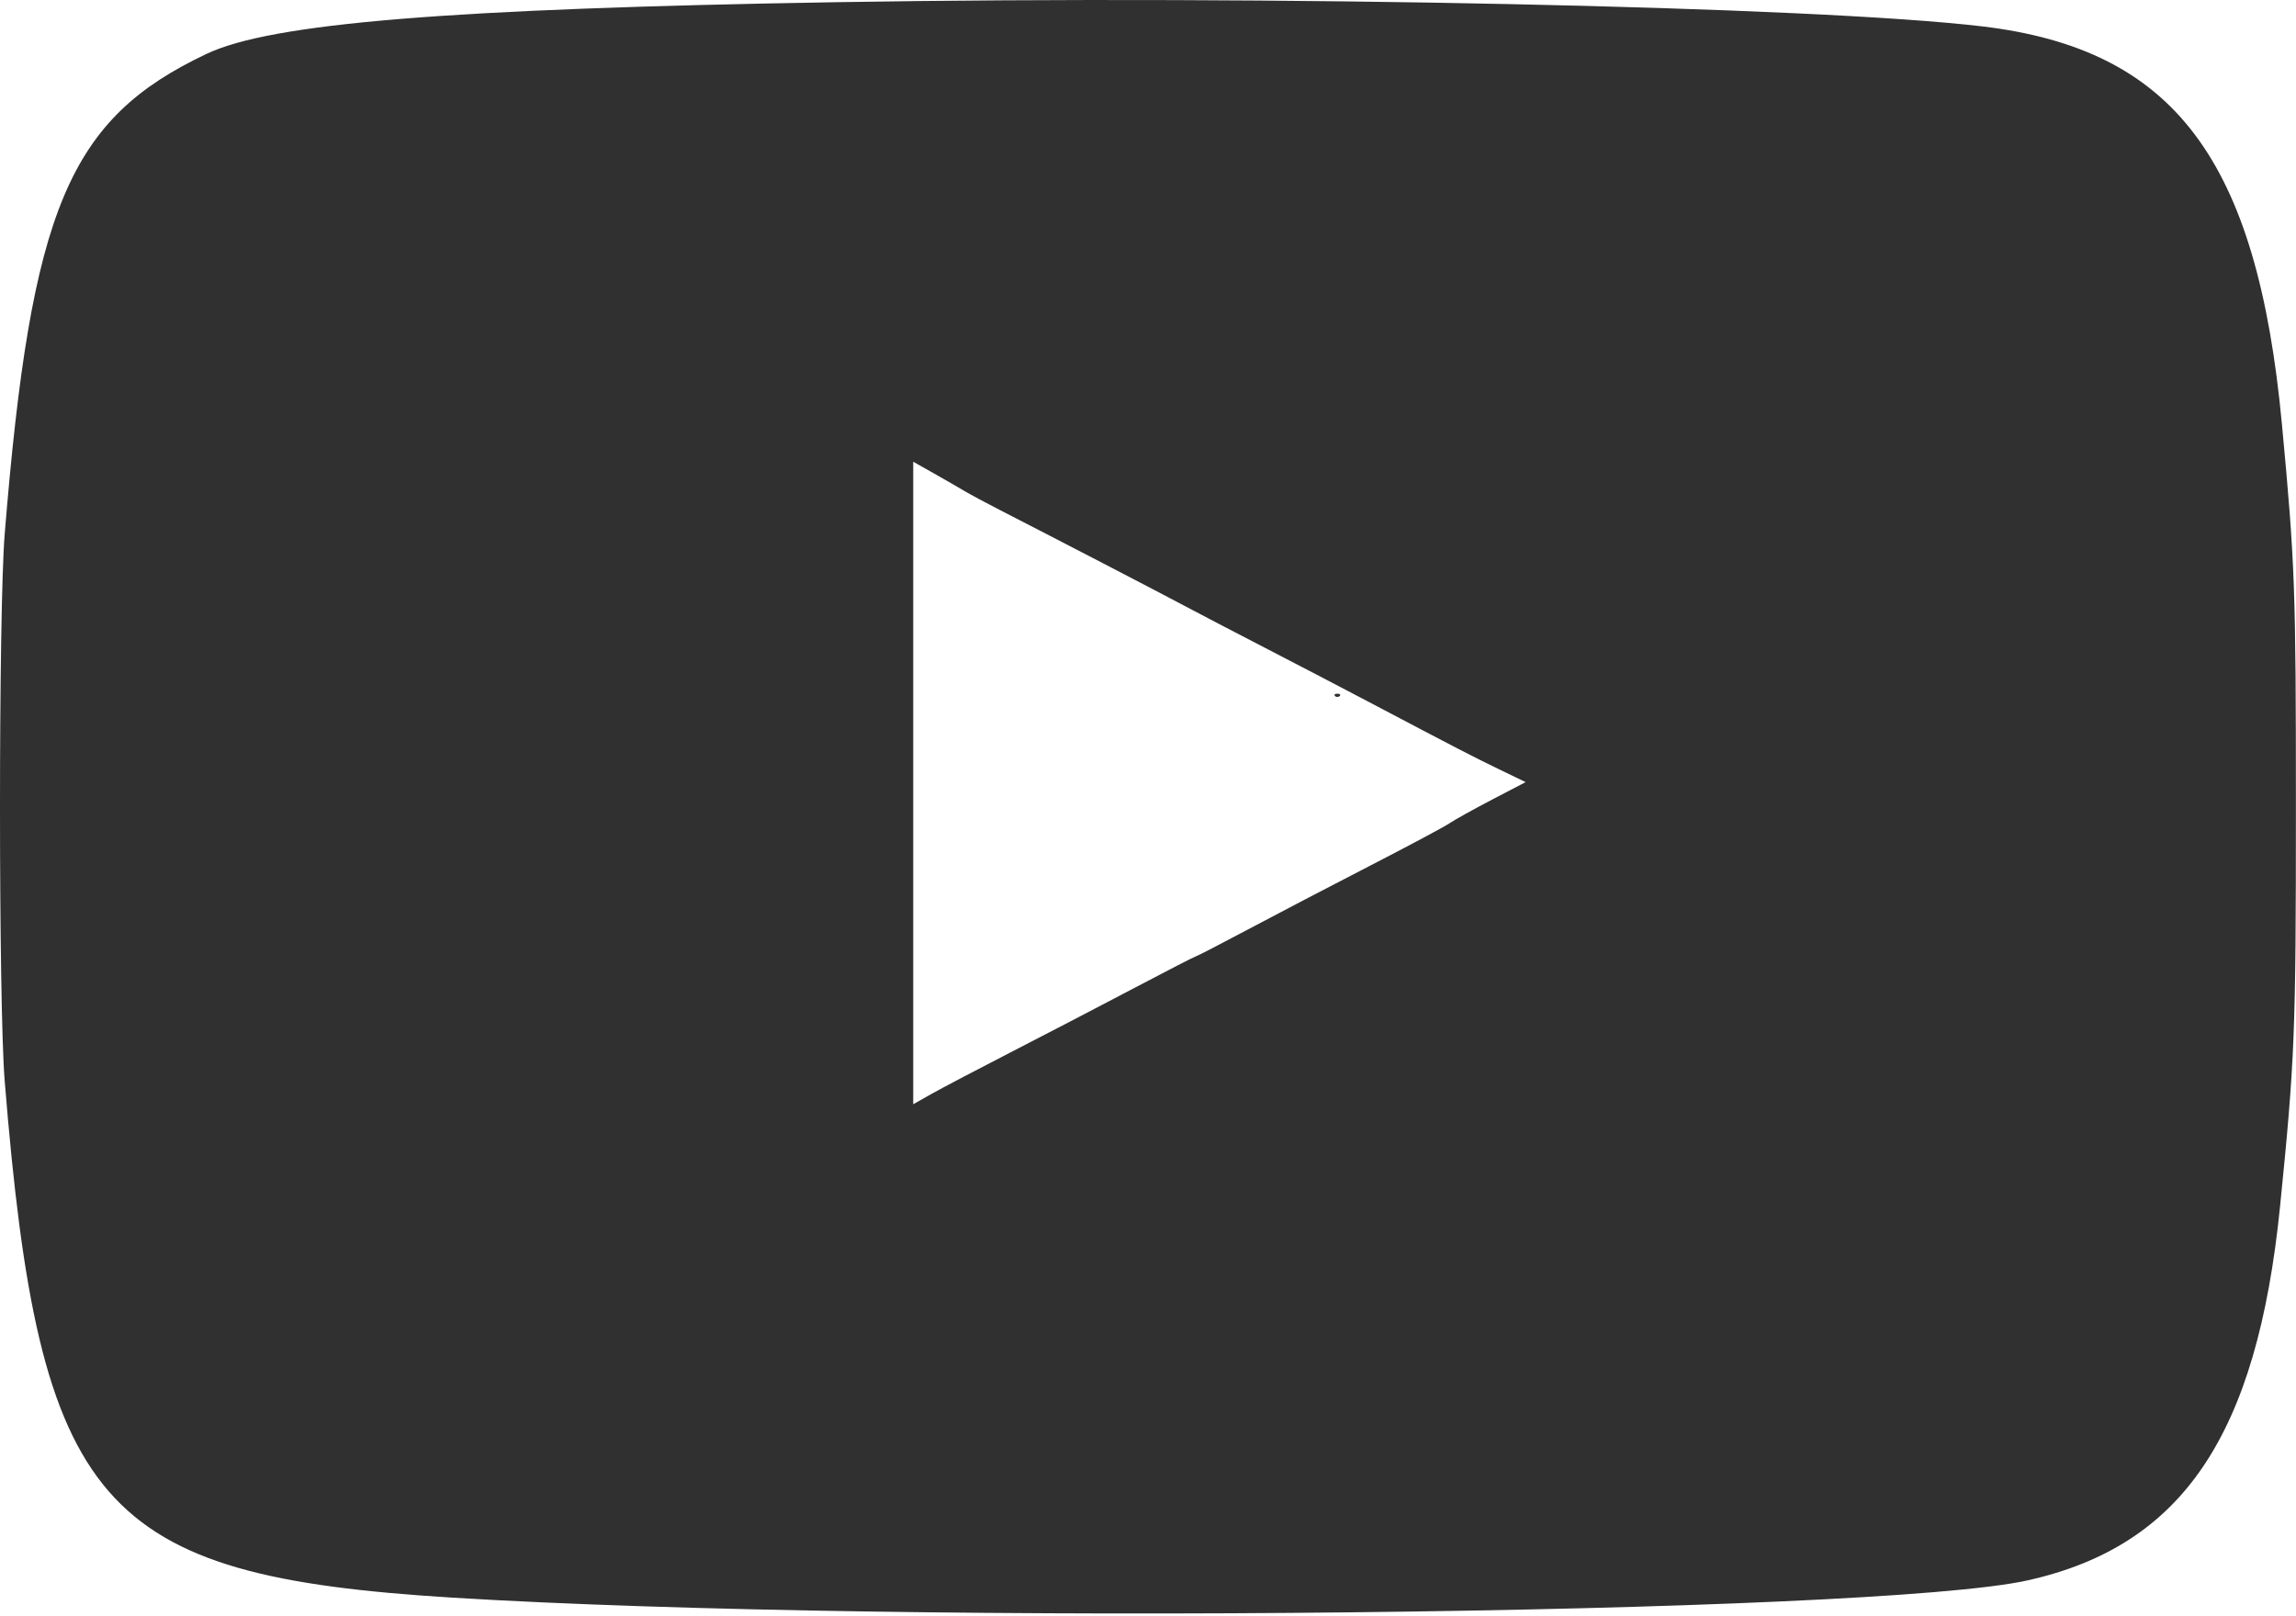 <?xml version="1.0" encoding="UTF-8"?> <svg xmlns="http://www.w3.org/2000/svg" width="655" height="461" viewBox="0 0 655 461" fill="none"><path fill-rule="evenodd" clip-rule="evenodd" d="M238.523 0.624C128.014 2.471 77.479 6.614 59.001 15.338C19.628 33.928 8.862 59.526 1.338 152.44C-0.446 174.466 -0.446 286.414 1.338 308.44C11.204 430.276 27.974 449.642 129.023 455.878C257.583 463.812 534.626 460.767 578.523 450.938C622.621 441.064 643.866 409.571 650.442 344.329C654.67 302.381 654.973 294.764 654.974 230.44C654.976 167.941 654.715 160.798 650.975 120.94C643.892 45.44 620.234 14.041 565.523 7.532C517.643 1.837 362.281 -1.446 238.523 0.624ZM275.023 140.042C276.673 141.027 281.398 143.562 285.523 145.677C301.547 153.891 330.379 168.857 337.523 172.668C341.648 174.869 352.223 180.387 361.023 184.931C369.823 189.475 383.098 196.396 390.523 200.311C415.945 213.714 420.034 215.829 427.624 219.5L435.225 223.177L425.624 228.185C420.343 230.94 414.898 233.968 413.523 234.915C412.148 235.862 402.023 241.271 391.023 246.936C380.023 252.6 364.38 260.77 356.261 265.089C348.142 269.407 341.302 272.94 341.061 272.94C340.82 272.94 333.063 276.926 323.823 281.799C314.583 286.671 298.923 294.822 289.023 299.911C279.123 305 268.66 310.497 265.773 312.125L260.523 315.087V223.418V131.749L266.273 134.999C269.436 136.787 273.373 139.057 275.023 140.042ZM380.856 198.607C381.223 198.973 381.823 198.973 382.19 198.607C382.556 198.24 382.256 197.94 381.523 197.94C380.79 197.94 380.49 198.24 380.856 198.607Z" fill="#303030"></path></svg> 